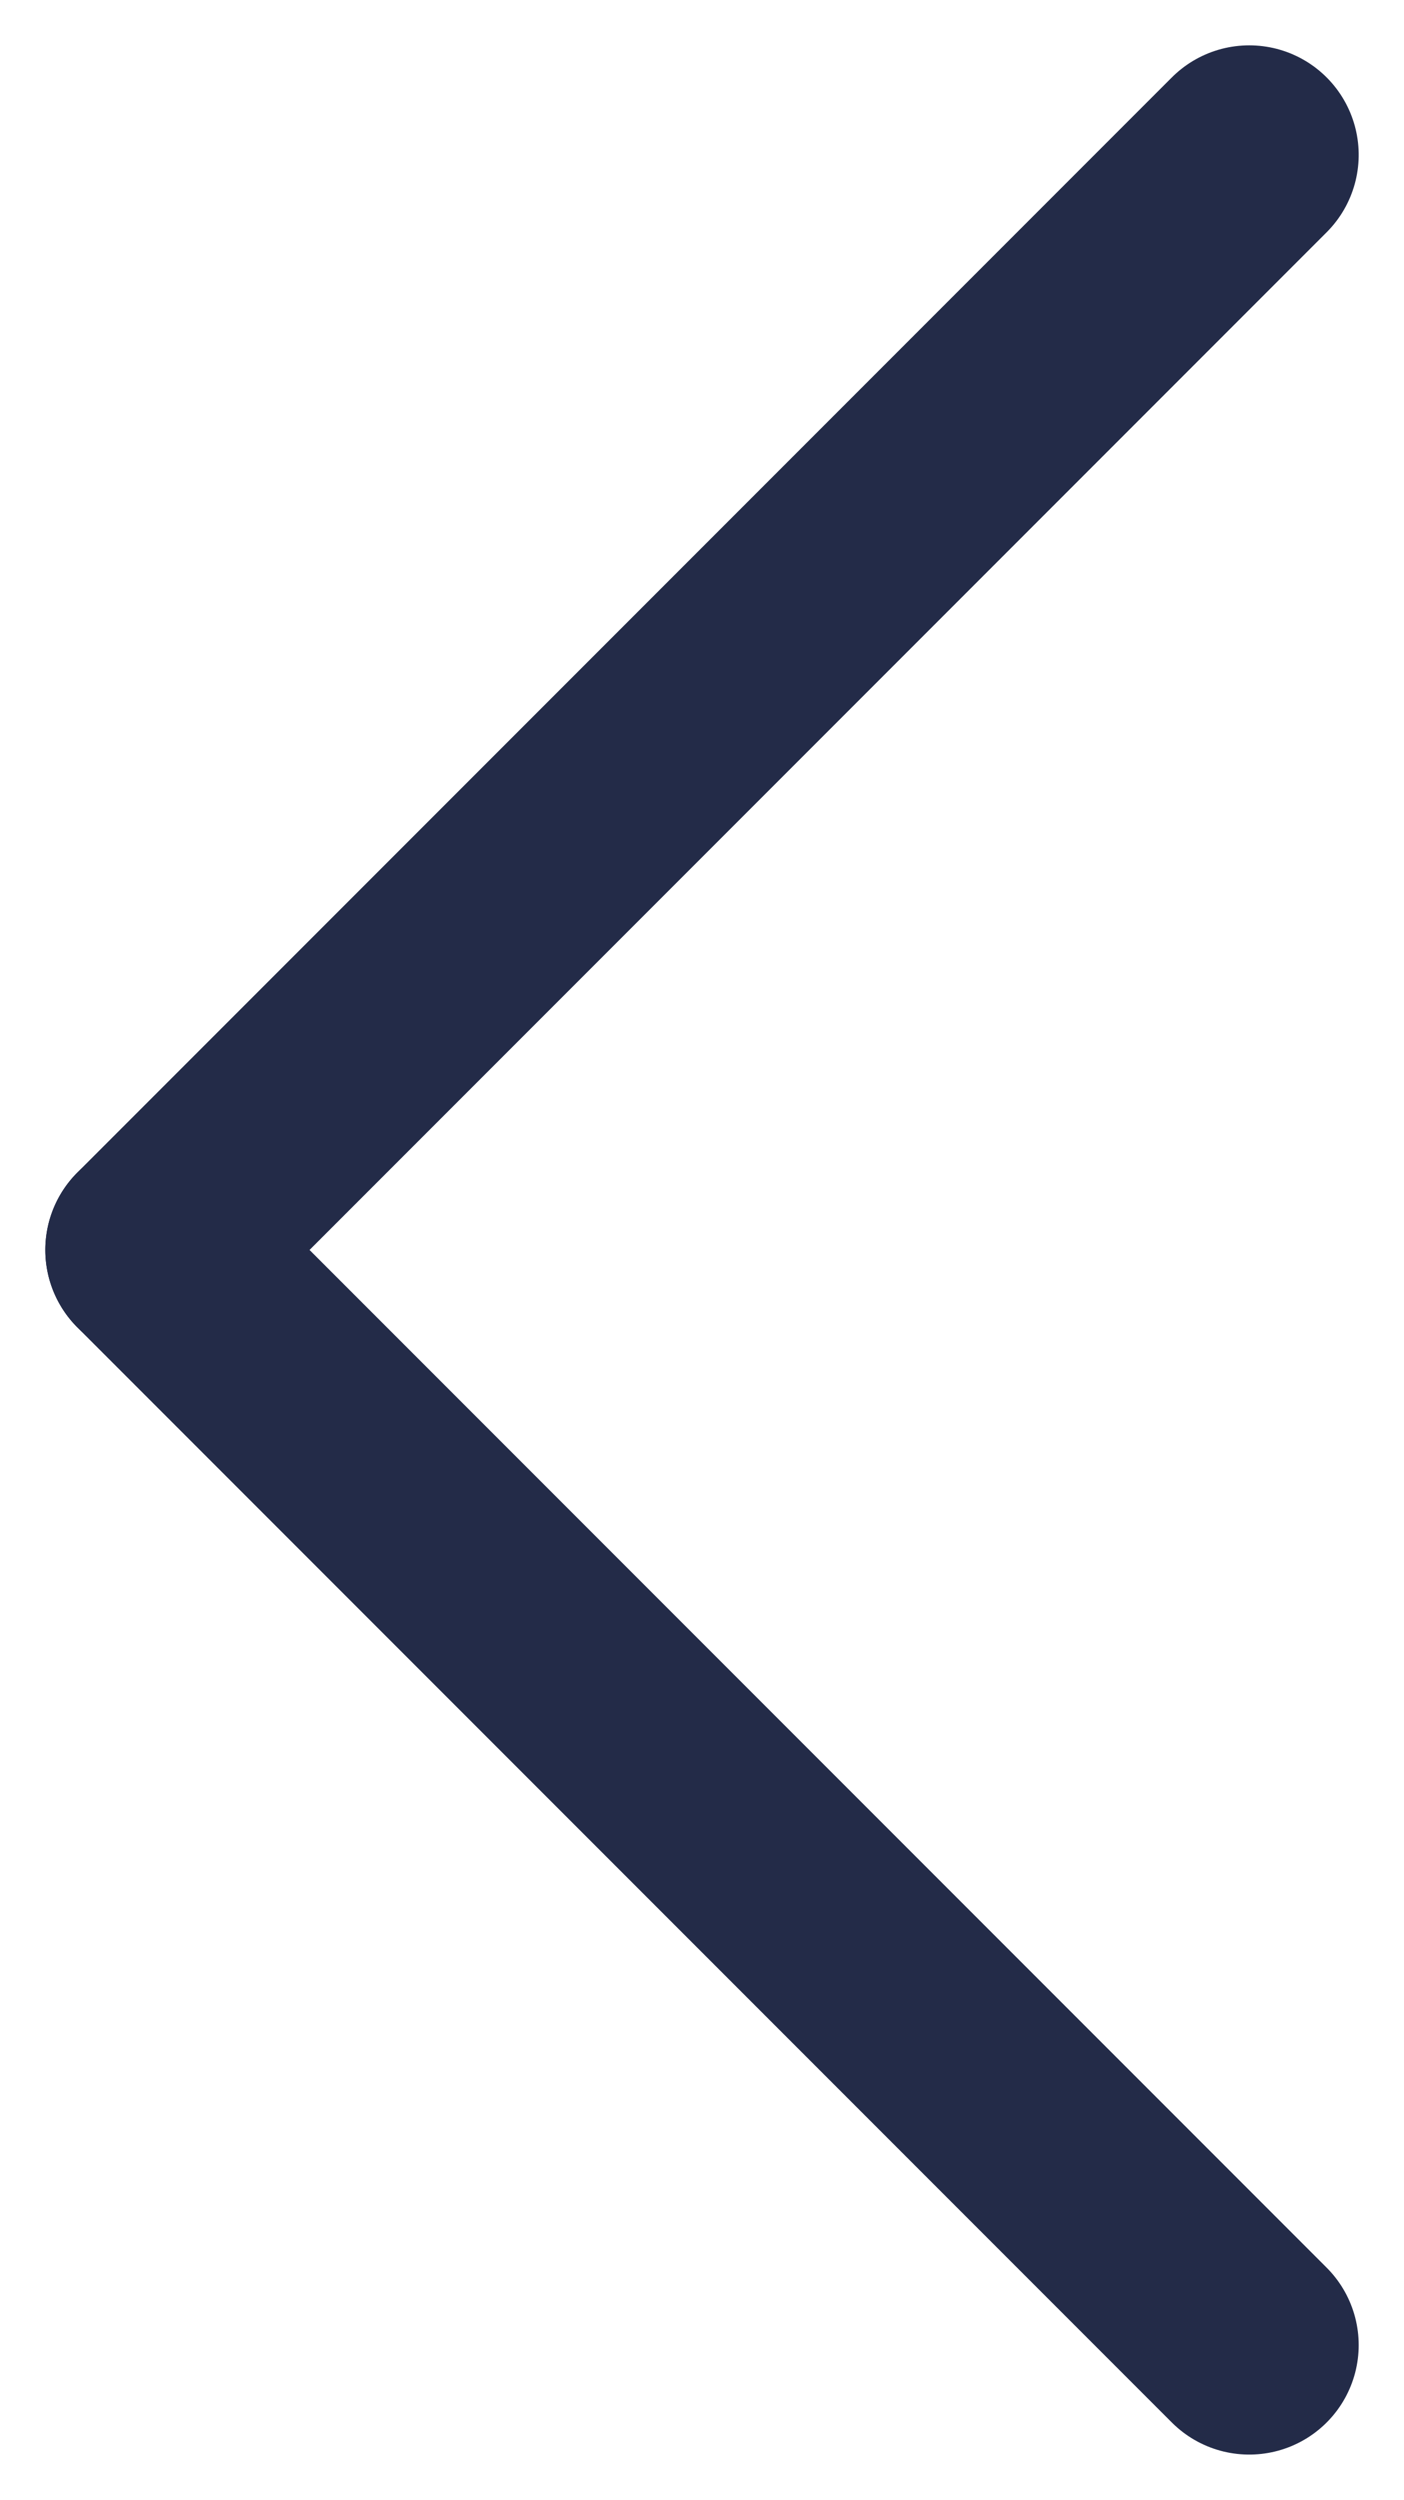 <svg xmlns="http://www.w3.org/2000/svg" width="6.414" height="11.414" viewBox="0 0 6.414 11.414">
  <g id="Group_11" data-name="Group 11" transform="translate(-408.793 -461.293)">
    <g id="Group_12" data-name="Group 12" transform="translate(2 0.5)">
      <line id="Line_2" data-name="Line 2" x2="5" y2="5" transform="translate(407.5 466.5)" fill="none" stroke="#232b48" stroke-linecap="round" stroke-width="1"/>
      <line id="Line_3" data-name="Line 3" x2="5" y2="5" transform="translate(412.5 461.5) rotate(90)" fill="none" stroke="#232b48" stroke-linecap="round" stroke-width="1"/>
    </g>
  </g>
</svg>

